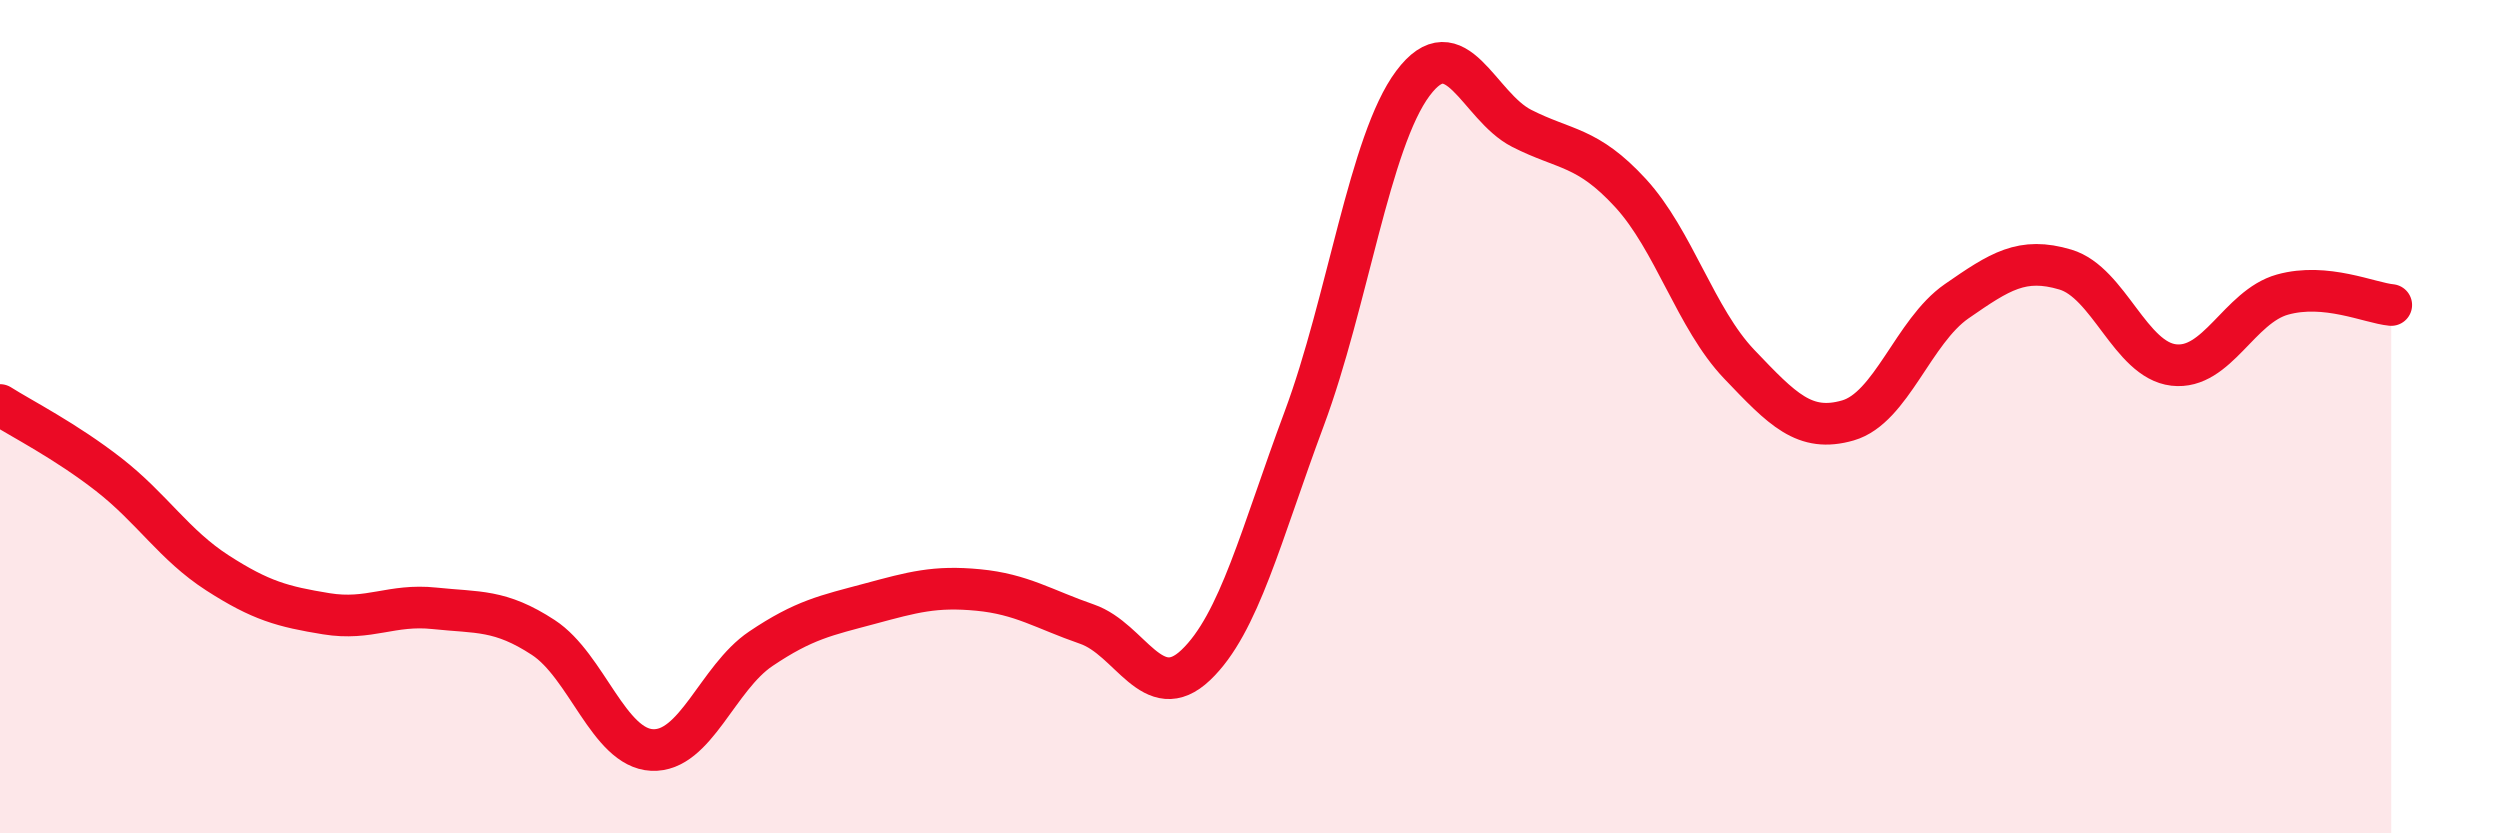 
    <svg width="60" height="20" viewBox="0 0 60 20" xmlns="http://www.w3.org/2000/svg">
      <path
        d="M 0,9.72 C 0.52,10.05 1.57,10.58 2.61,11.39 C 3.65,12.2 4.18,13.08 5.22,13.75 C 6.26,14.42 6.79,14.56 7.83,14.73 C 8.87,14.9 9.39,14.49 10.43,14.6 C 11.47,14.71 12,14.62 13.04,15.3 C 14.08,15.98 14.61,17.95 15.65,18 C 16.69,18.05 17.22,16.27 18.26,15.57 C 19.3,14.87 19.83,14.77 20.87,14.49 C 21.91,14.21 22.44,14.06 23.48,14.16 C 24.52,14.26 25.05,14.62 26.09,14.98 C 27.13,15.34 27.66,16.95 28.7,15.96 C 29.74,14.97 30.26,12.84 31.3,10.05 C 32.34,7.26 32.87,3.39 33.91,2 C 34.95,0.61 35.48,2.55 36.52,3.08 C 37.56,3.61 38.09,3.5 39.13,4.63 C 40.17,5.76 40.7,7.65 41.74,8.74 C 42.78,9.83 43.31,10.39 44.35,10.09 C 45.39,9.79 45.92,7.95 46.96,7.23 C 48,6.51 48.53,6.16 49.57,6.47 C 50.61,6.78 51.13,8.64 52.17,8.76 C 53.21,8.88 53.74,7.36 54.78,7.07 C 55.82,6.78 56.87,7.27 57.39,7.32L57.39 20L0 20Z"
        fill="#EB0A25"
        opacity="0.1"
        stroke-linecap="round"
        stroke-linejoin="round"
      />
      <path
        d="M 0,9.72 C 0.52,10.05 1.57,10.58 2.61,11.39 C 3.65,12.2 4.18,13.08 5.22,13.75 C 6.26,14.42 6.79,14.56 7.83,14.73 C 8.87,14.9 9.39,14.49 10.43,14.6 C 11.47,14.71 12,14.62 13.04,15.3 C 14.08,15.98 14.61,17.95 15.65,18 C 16.69,18.05 17.22,16.27 18.26,15.57 C 19.3,14.87 19.83,14.77 20.87,14.49 C 21.91,14.21 22.44,14.06 23.48,14.16 C 24.52,14.26 25.05,14.62 26.09,14.98 C 27.13,15.34 27.66,16.95 28.7,15.96 C 29.74,14.97 30.26,12.84 31.3,10.05 C 32.34,7.26 32.87,3.39 33.91,2 C 34.95,0.61 35.48,2.55 36.52,3.08 C 37.56,3.61 38.09,3.5 39.13,4.63 C 40.17,5.76 40.7,7.65 41.74,8.74 C 42.78,9.83 43.31,10.39 44.35,10.09 C 45.39,9.79 45.92,7.95 46.96,7.23 C 48,6.51 48.53,6.16 49.57,6.47 C 50.61,6.78 51.13,8.64 52.17,8.76 C 53.21,8.88 53.74,7.36 54.78,7.07 C 55.82,6.78 56.87,7.27 57.39,7.32"
        stroke="#EB0A25"
        stroke-width="1"
        fill="none"
        stroke-linecap="round"
        stroke-linejoin="round"
      />
    </svg>
  